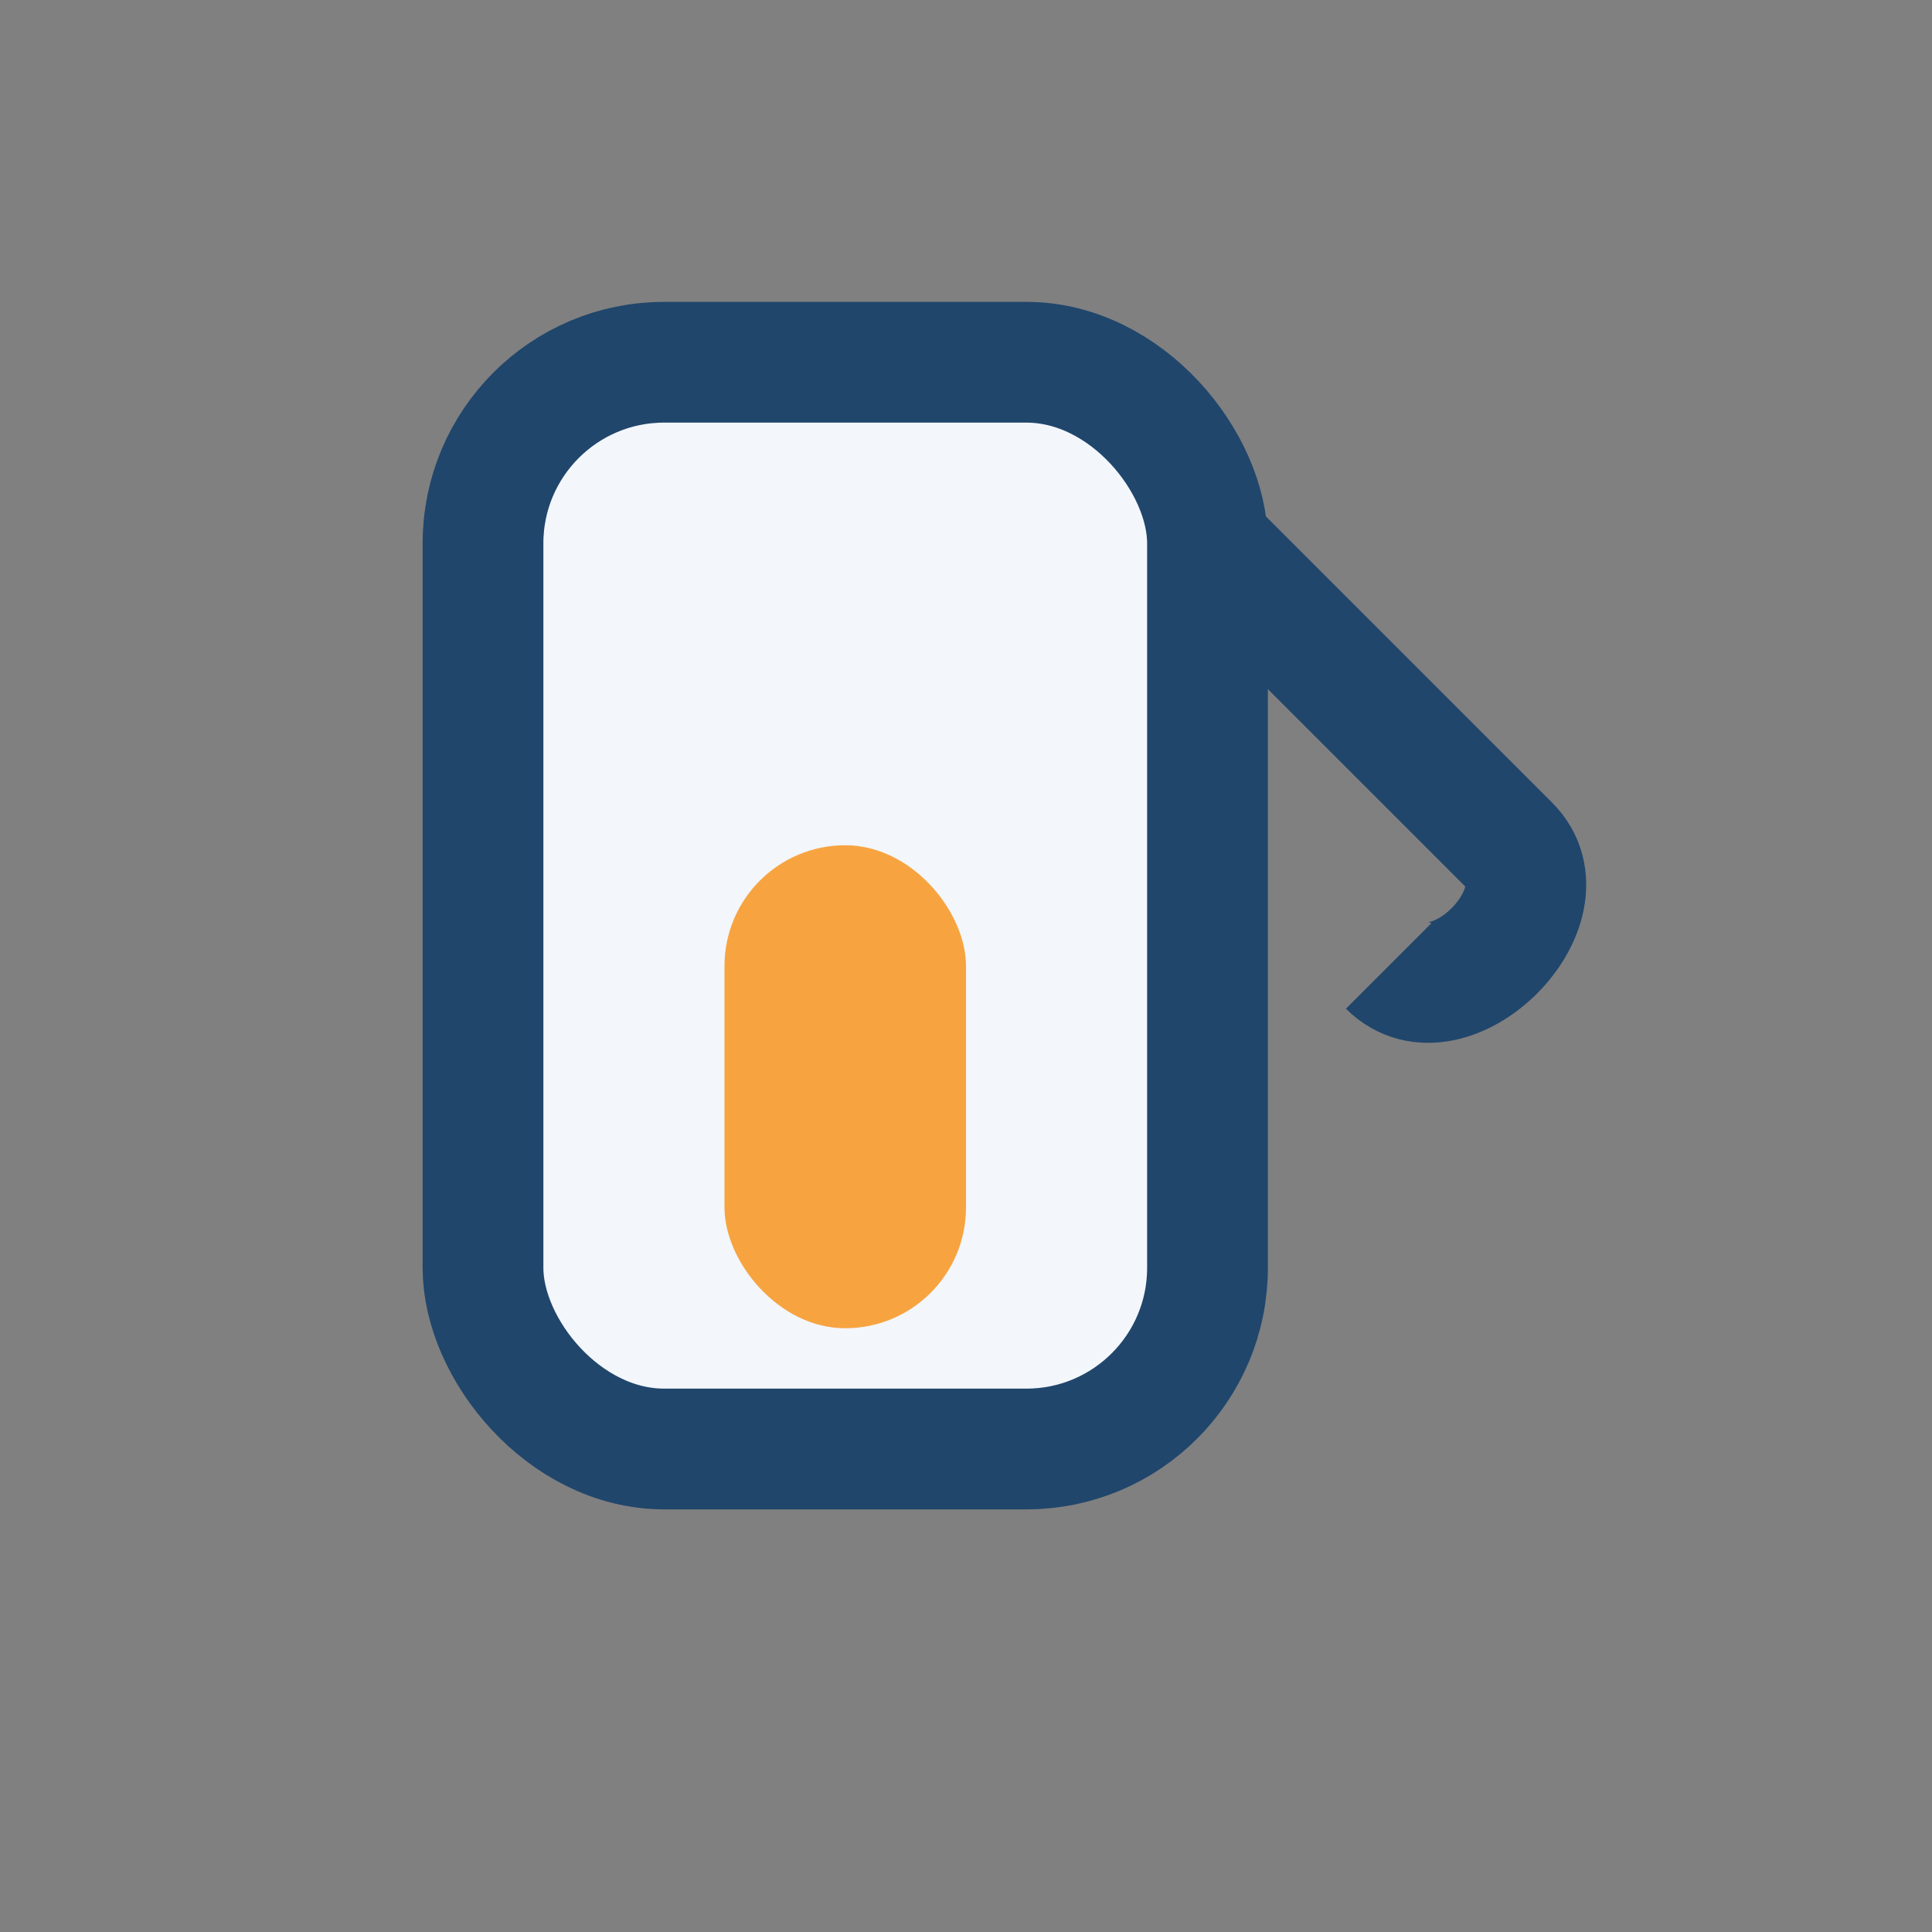 <?xml version="1.0" encoding="UTF-8"?>
<svg xmlns="http://www.w3.org/2000/svg" width="32" height="32" viewBox="0 0 32 32"><rect x="0" y="0" width="32" height="32" fill="#808080" stroke="none"/><rect x="8" y="6" width="12" height="18" rx="3" fill="#f3f6fb" stroke="#20466c" stroke-width="2"/><rect x="12" y="14" width="4" height="8" rx="2" fill="#f7a440"/><path d="M20 9l5 5c1 1-1 3-2 2" stroke="#20466c" stroke-width="2" fill="none"/></svg>